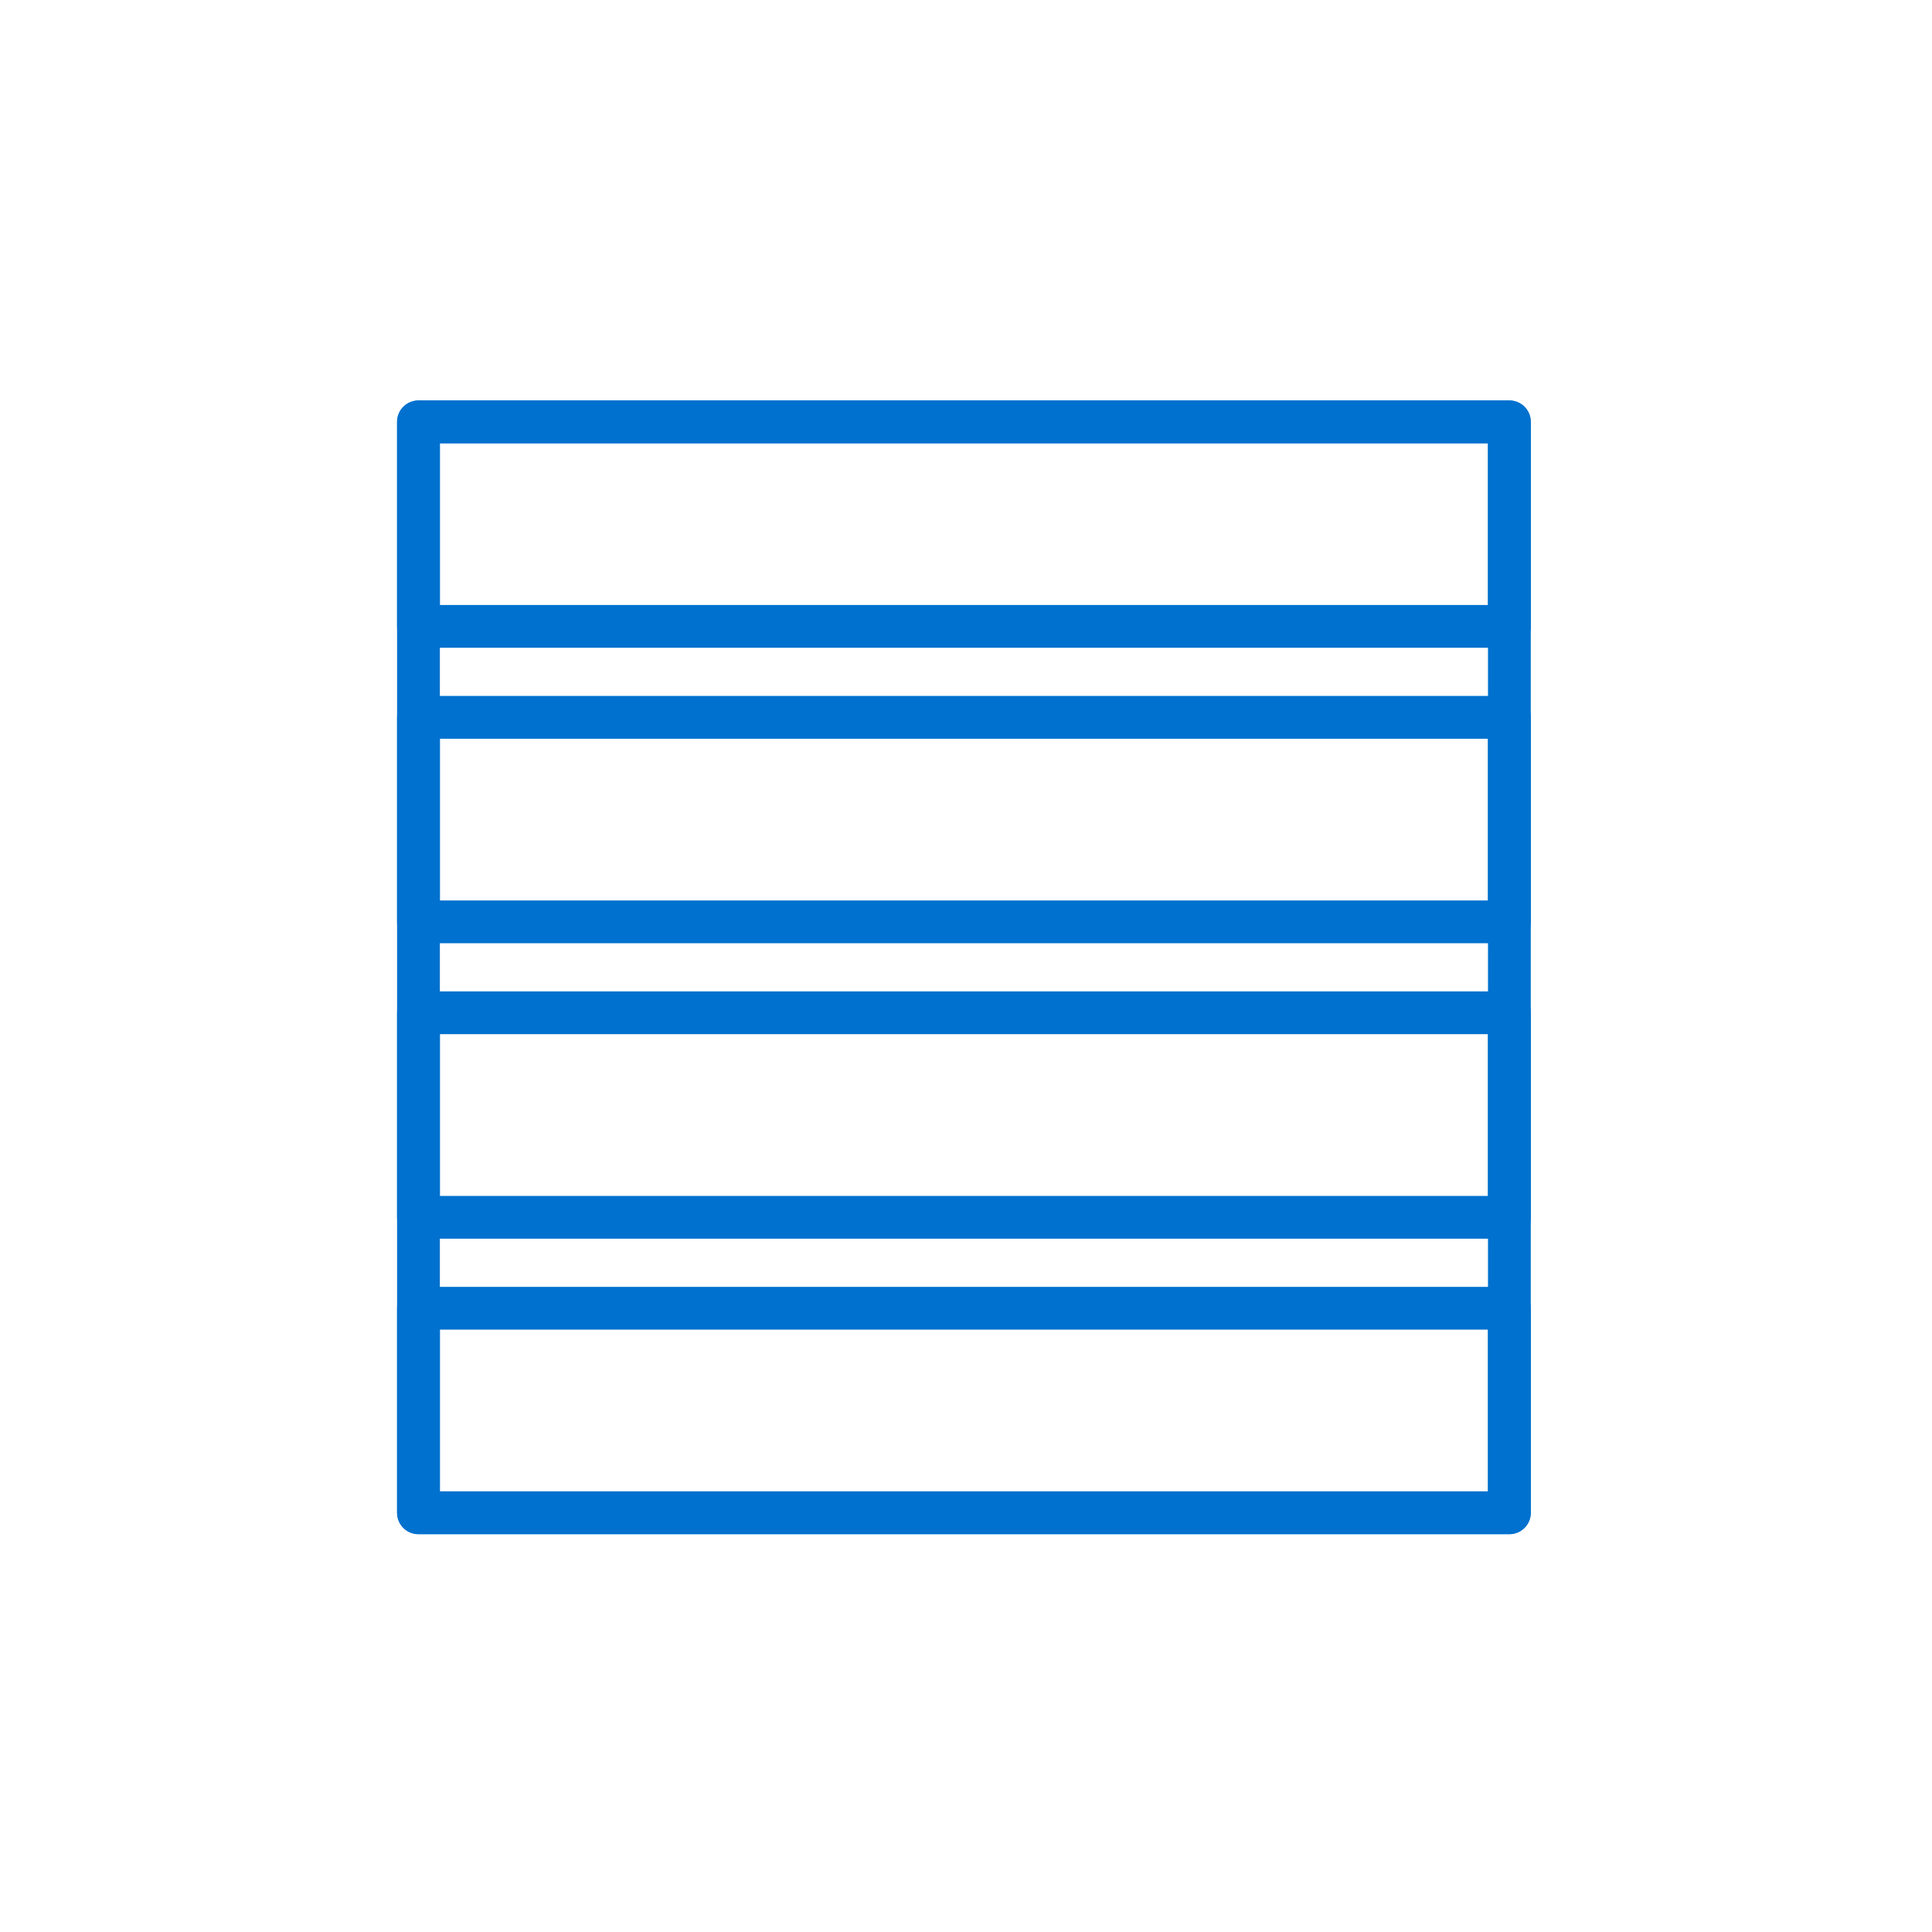<?xml version="1.0" encoding="utf-8"?>
<!-- Generator: Adobe Illustrator 27.8.1, SVG Export Plug-In . SVG Version: 6.00 Build 0)  -->
<svg version="1.1" id="Layer_1" xmlns="http://www.w3.org/2000/svg" xmlns:xlink="http://www.w3.org/1999/xlink" x="0px" y="0px"
	 viewBox="0 0 512 512" style="enable-background:new 0 0 512 512;" xml:space="preserve">
<style type="text/css">
	.st0{fill:none;stroke:#0071CE;stroke-width:11.339;stroke-linejoin:round;stroke-miterlimit:10;}
</style>
<rect x="110.9" y="346.7" class="st0" width="289.1" height="54.2"/>
<rect x="110.9" y="111.8" class="st0" width="289.1" height="54.2"/>
<rect x="110.9" y="190.1" class="st0" width="289.1" height="54.2"/>
<rect x="110.9" y="268.4" class="st0" width="289.1" height="54.2"/>
<rect x="110.9" y="111.8" class="st0" width="289.1" height="289.1"/>
</svg>
